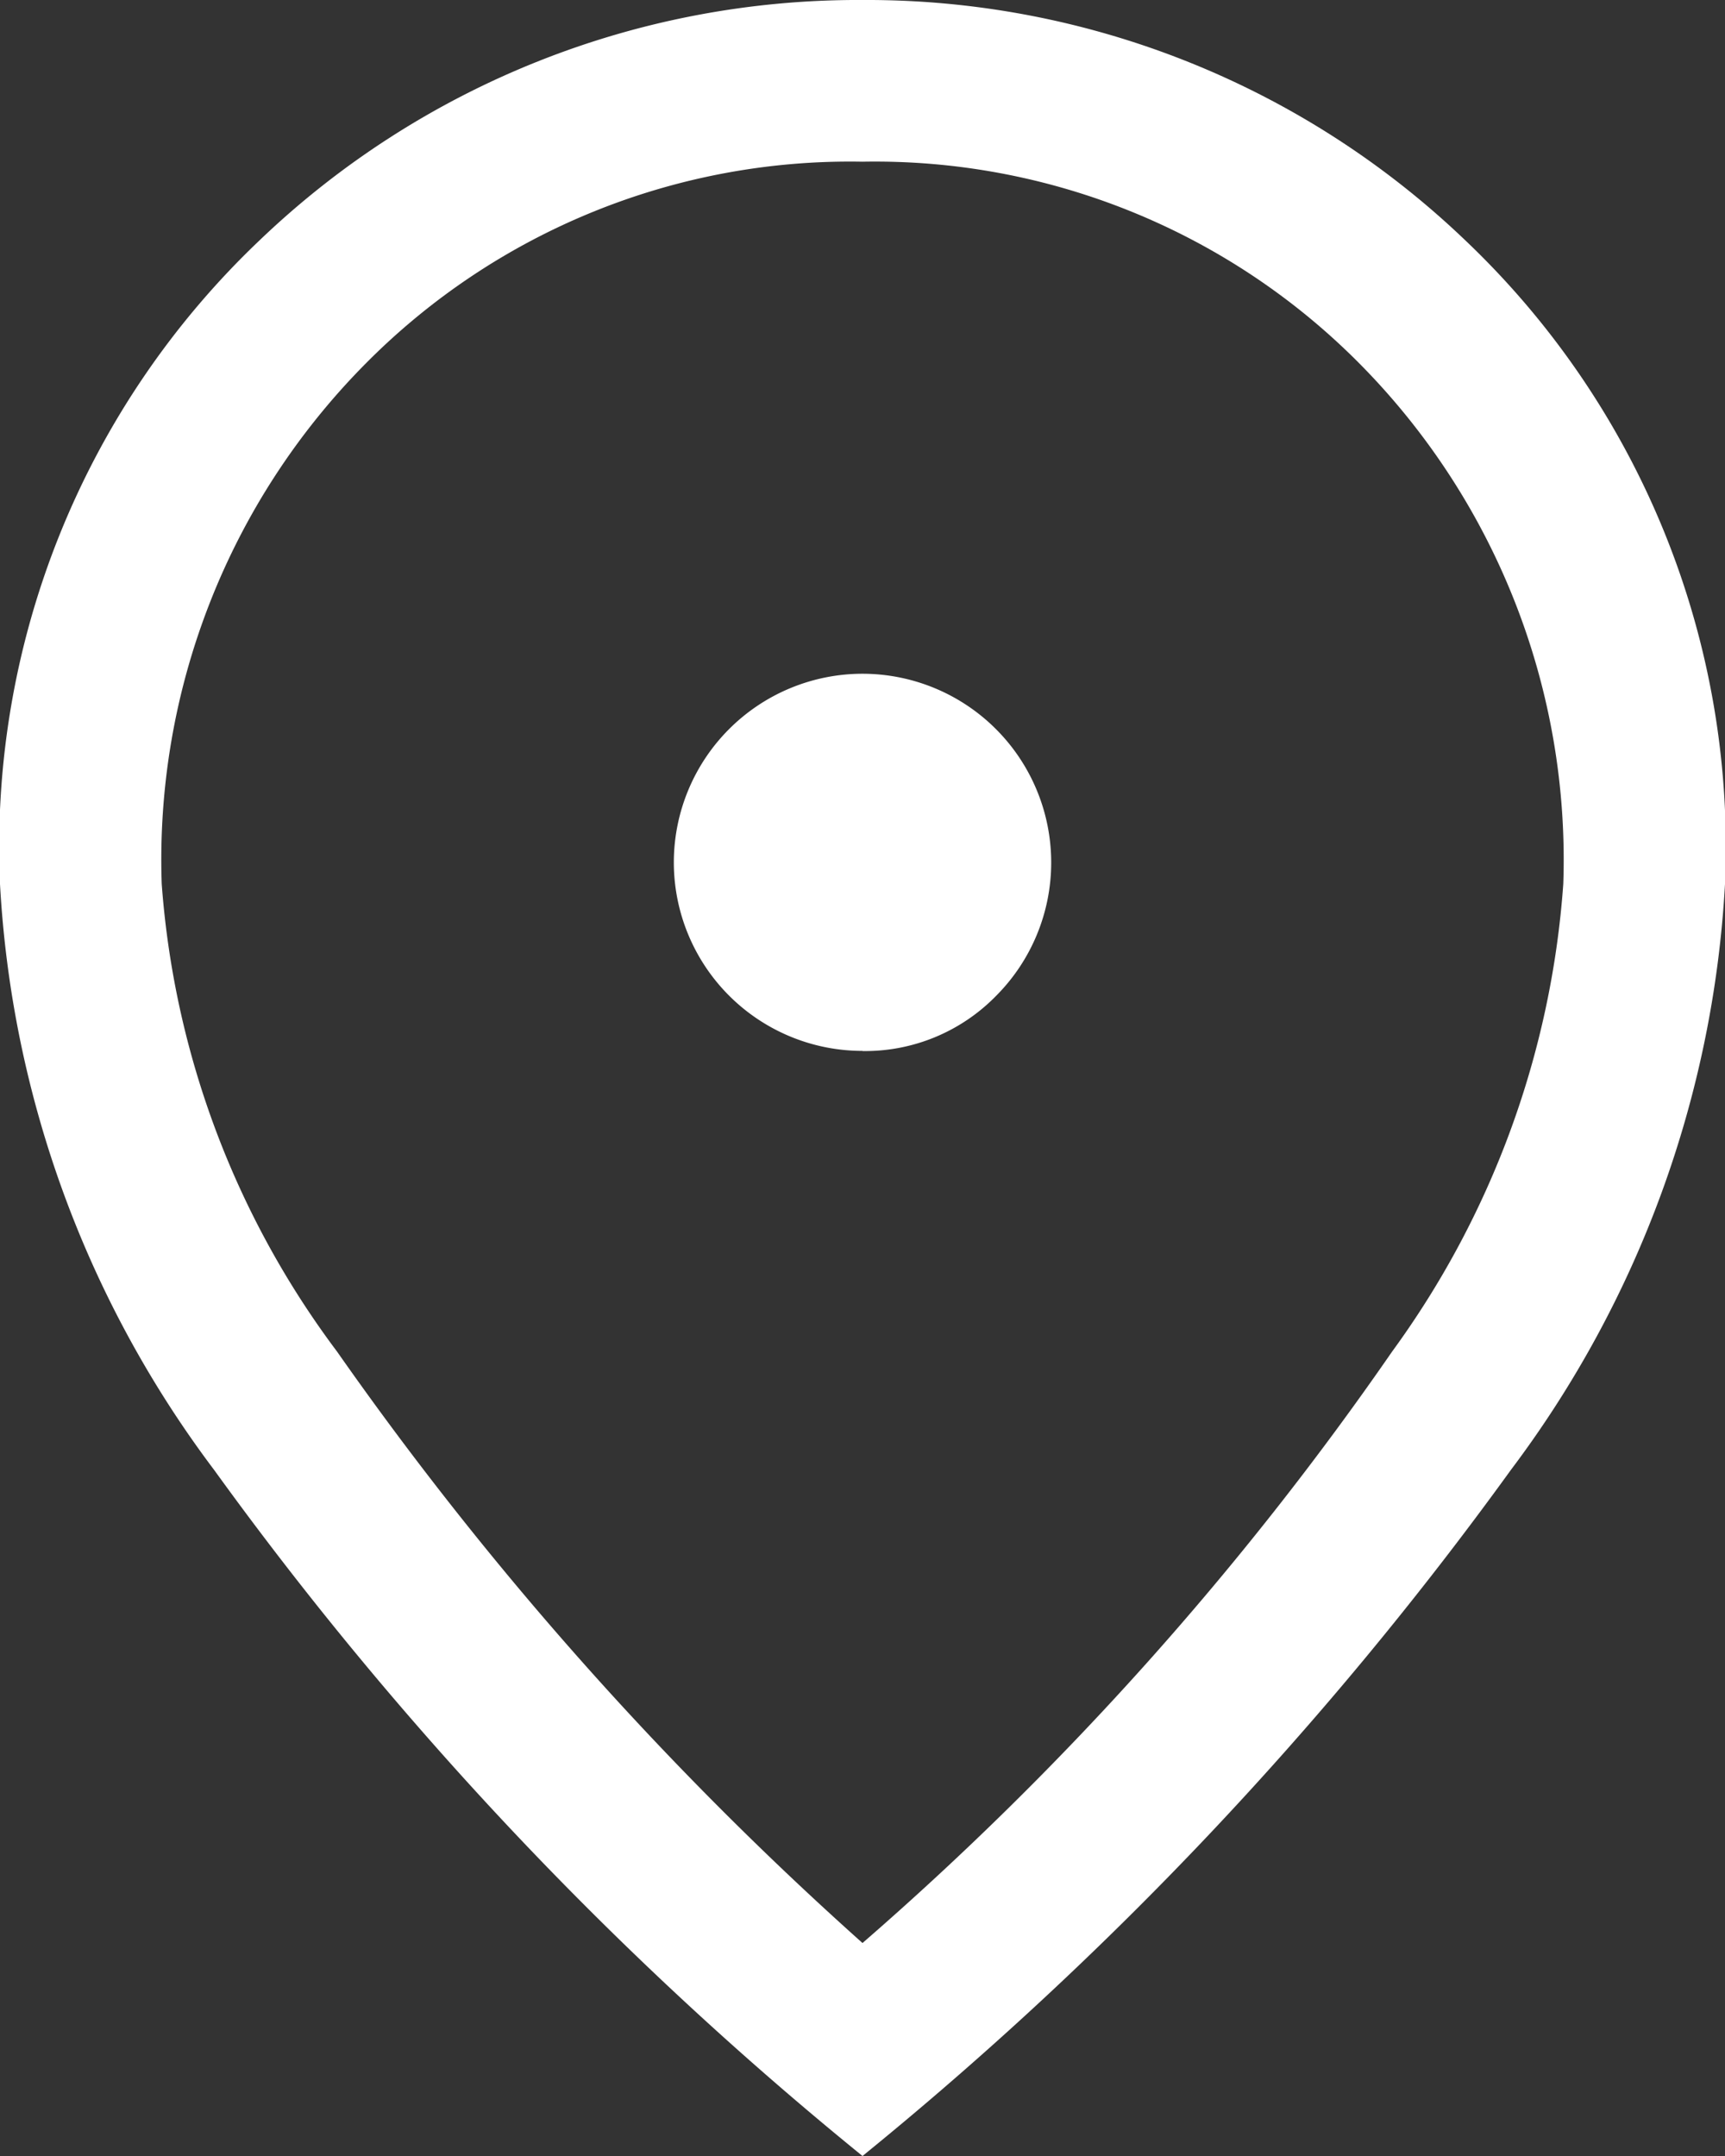<svg xmlns="http://www.w3.org/2000/svg" width="11.2" height="14" viewBox="0 0 11.2 14">
  <rect x="0" y="0" width="11.2" height="14" fill="#333333" stroke="none"/>
  <g id="Group_38" data-name="Group 38" transform="translate(0 -27)">
    <g id="location_on_FILL0_wght400_GRAD0_opsz48_1_" data-name="location_on_FILL0_wght400_GRAD0_opsz48 (1)" transform="translate(0 27)">
      <path id="Shape" d="M5.6,14h0A23.366,23.366,0,0,1,1.391,9.546,6.954,6.954,0,0,1,0,5.74,5.434,5.434,0,0,1,1.688,1.558,5.618,5.618,0,0,1,5.6,0,5.618,5.618,0,0,1,9.511,1.558,5.434,5.434,0,0,1,11.2,5.74,6.959,6.959,0,0,1,9.809,9.546,23.4,23.4,0,0,1,5.6,14Zm0-12.95A4.424,4.424,0,0,0,2.372,2.363,4.574,4.574,0,0,0,1.05,5.74,5.762,5.762,0,0,0,2.188,8.776,22.315,22.315,0,0,0,5.6,12.617,20.573,20.573,0,0,0,9.039,8.776,5.851,5.851,0,0,0,10.15,5.74,4.577,4.577,0,0,0,8.829,2.363,4.428,4.428,0,0,0,5.6,1.05Zm0,5.774A1.225,1.225,0,0,1,4.375,5.6,1.226,1.226,0,0,1,5.6,4.375a1.226,1.226,0,0,1,.867,2.092A1.189,1.189,0,0,1,5.6,6.825Z" fill="#fff"/>
    </g>
  </g>
</svg>
